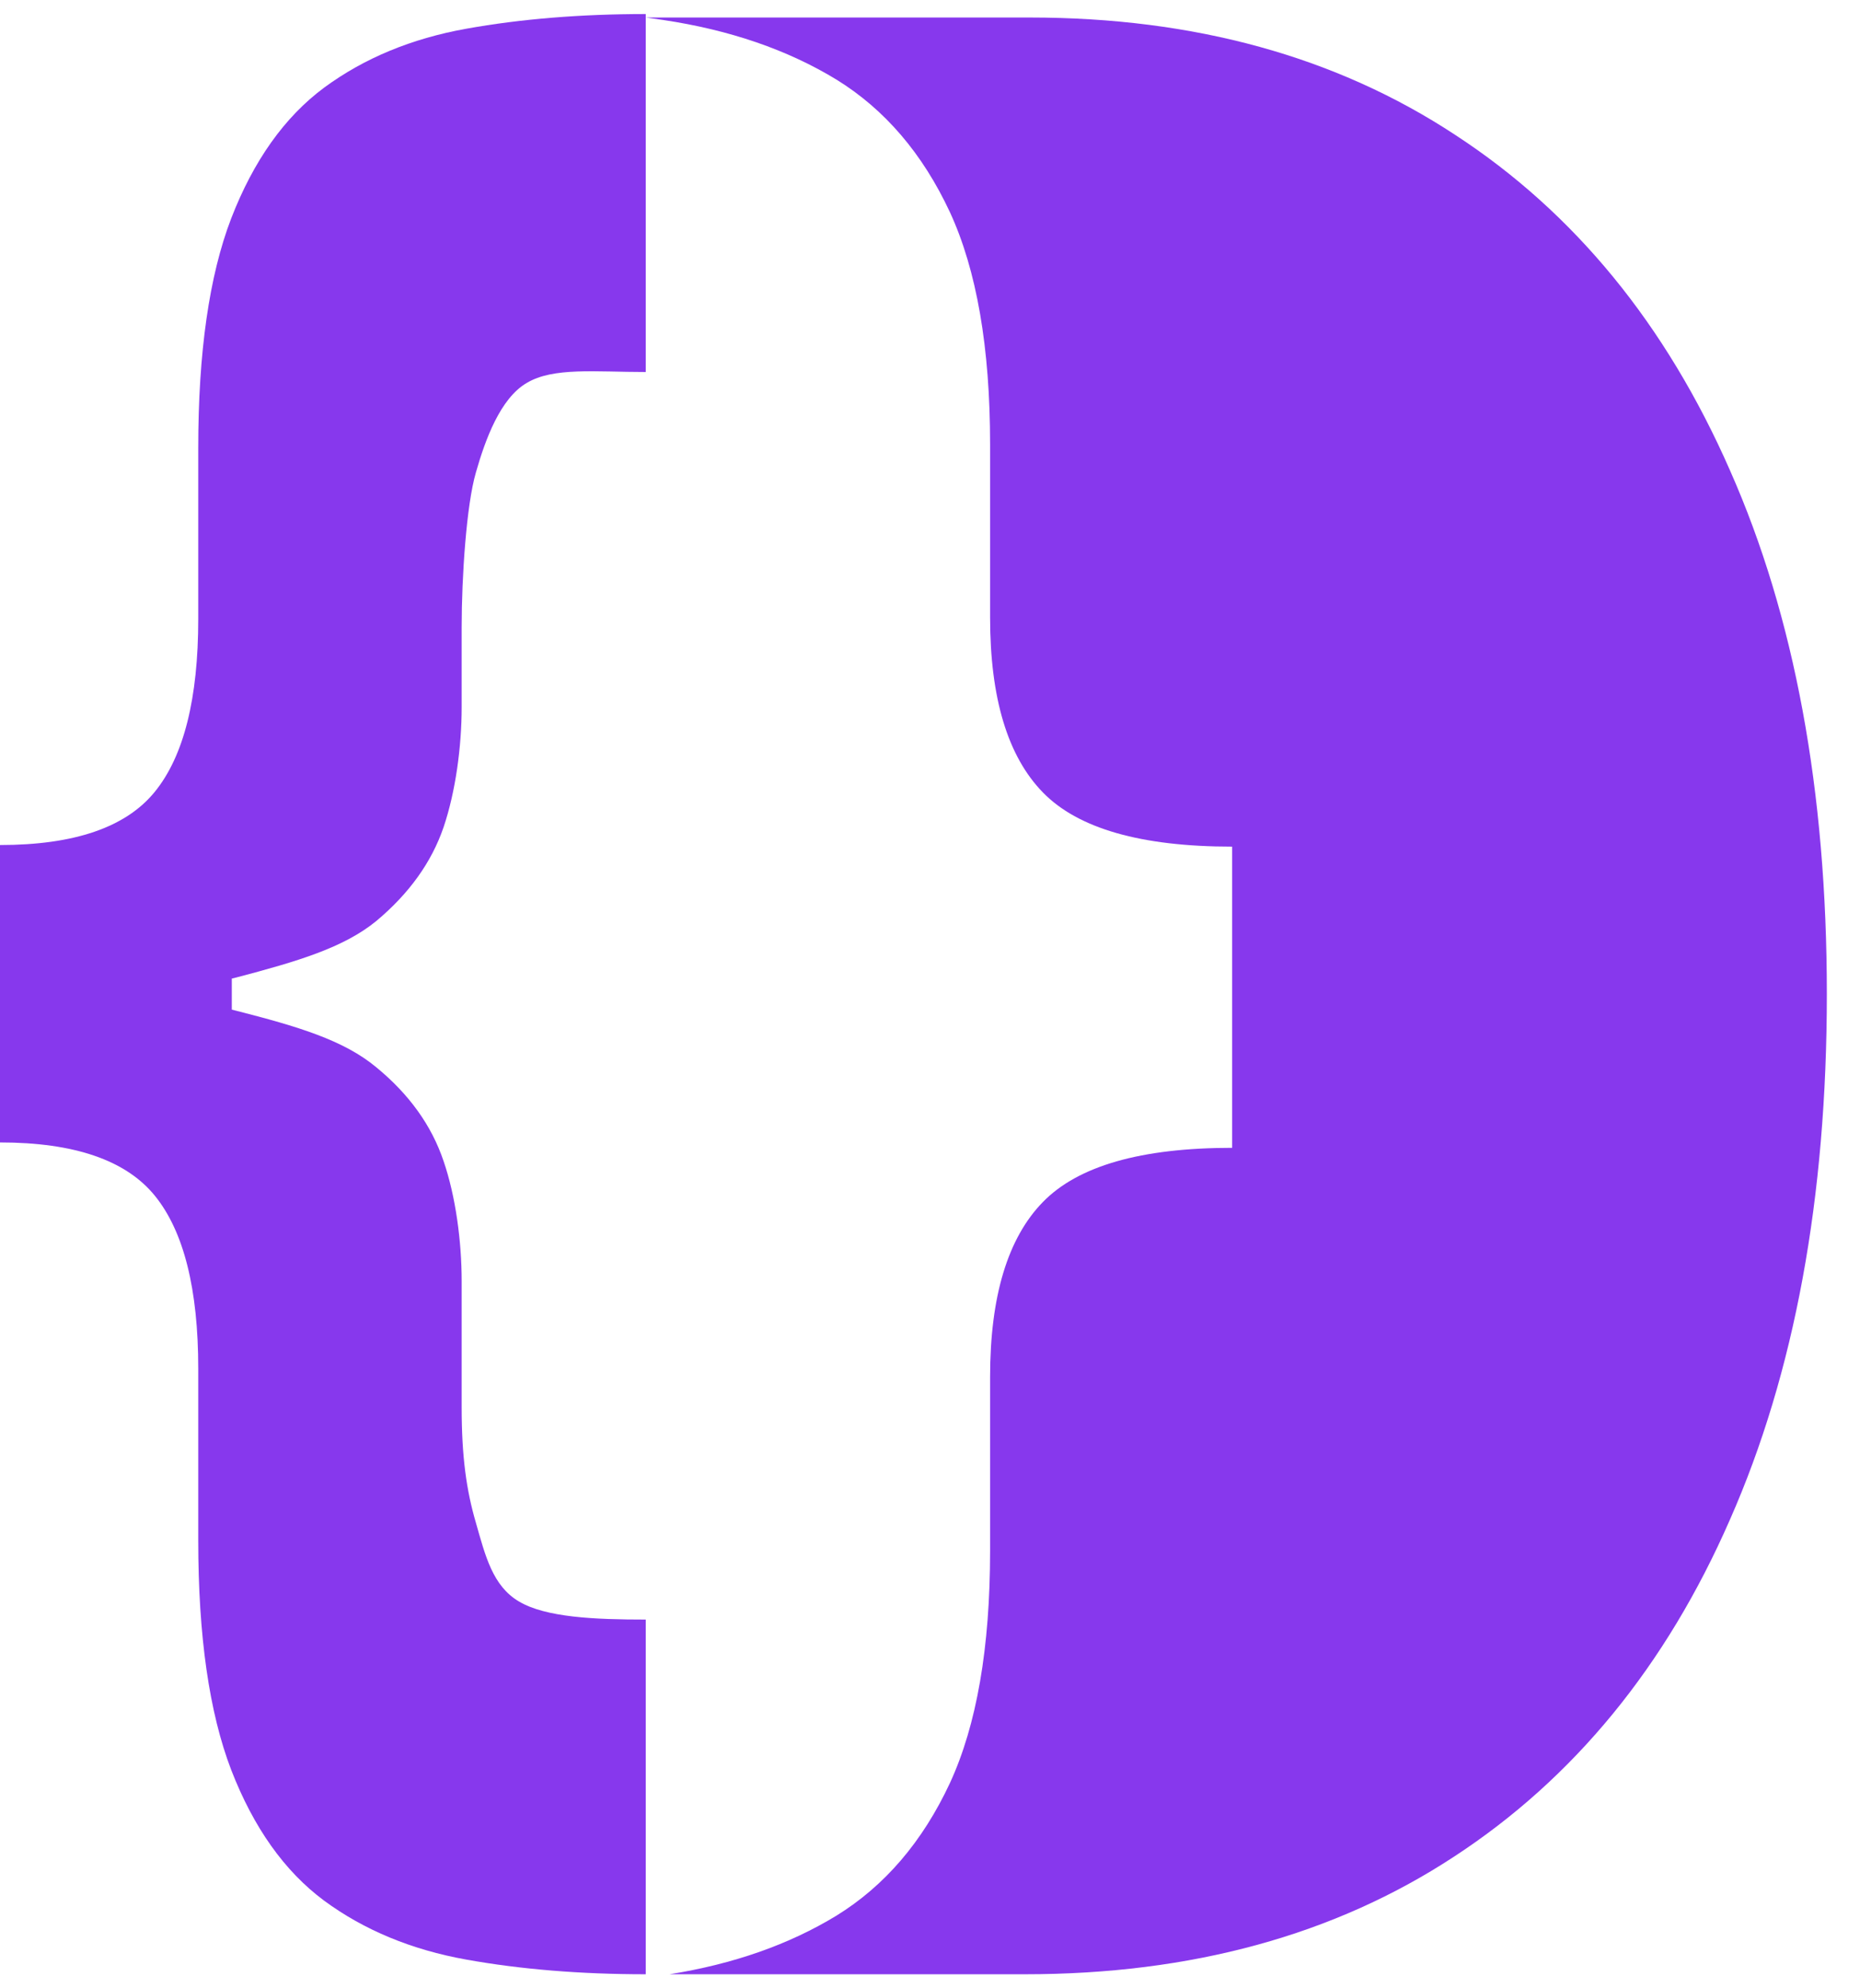 <svg width="29" height="31" viewBox="0 0 29 31" fill="none" xmlns="http://www.w3.org/2000/svg">
<path fill-rule="evenodd" clip-rule="evenodd" d="M19.211 13.2C17.793 13.2 16.81 12.919 16.261 12.356C15.712 11.794 15.437 10.885 15.437 9.629V6.927C15.437 5.419 15.228 4.212 14.81 3.307C14.384 2.394 13.794 1.705 13.04 1.24C12.278 0.776 11.377 0.466 10.336 0.311C10.248 0.298 10.16 0.285 10.07 0.273L16.054 0.273C18.625 0.273 20.838 0.884 22.693 2.106C24.548 3.317 25.975 5.06 26.973 7.334C27.98 9.609 28.483 12.33 28.483 15.498C28.483 18.675 27.98 21.407 26.973 23.691C25.975 25.975 24.54 27.727 22.668 28.949C20.804 30.171 18.575 30.781 15.979 30.781H10.439C11.436 30.622 12.303 30.317 13.04 29.868C13.794 29.403 14.384 28.714 14.81 27.801C15.228 26.896 15.437 25.69 15.437 24.181V21.467C15.437 20.211 15.712 19.302 16.261 18.74C16.81 18.177 17.793 17.896 19.211 17.896V15.658V15.438V13.2Z" fill="#8738ED"/>
<path d="M0 15.602V13.175C1.161 13.175 1.967 12.898 2.416 12.342C2.866 11.787 3.091 10.889 3.091 9.649V6.981C3.091 5.492 3.262 4.3 3.604 3.407C3.953 2.505 4.436 1.825 5.054 1.366C5.678 0.907 6.416 0.601 7.269 0.448C8.121 0.295 9.054 0.219 10.068 0.219V5.8C9.276 5.8 8.626 5.722 8.21 5.972C7.8 6.213 7.567 6.851 7.42 7.366C7.272 7.873 7.198 8.996 7.198 9.777V11.026C7.198 11.638 7.104 12.341 6.916 12.897C6.729 13.444 6.379 13.931 5.869 14.358C5.359 14.777 4.631 14.991 3.685 15.24C2.738 15.482 1.51 15.602 0 15.602ZM10.068 30.781C9.054 30.781 8.121 30.705 7.269 30.552C6.416 30.399 5.678 30.093 5.054 29.634C4.436 29.175 3.953 28.495 3.604 27.593C3.262 26.7 3.091 25.508 3.091 24.019V21.338C3.091 20.099 2.866 19.201 2.416 18.645C1.967 18.09 1.161 17.812 0 17.812V15.385C1.51 15.385 2.738 15.51 3.685 15.759C4.631 16.001 5.359 16.215 5.869 16.642C6.379 17.061 6.729 17.547 6.916 18.103C7.104 18.65 7.198 19.354 7.198 19.974V21.942C7.198 22.714 7.272 23.235 7.42 23.742C7.567 24.257 7.681 24.727 8.09 24.968C8.506 25.218 9.276 25.251 10.068 25.251V30.781ZM0 17.812V13.175H3.614V17.812H0Z" fill="#8738ED"/>
</svg>

